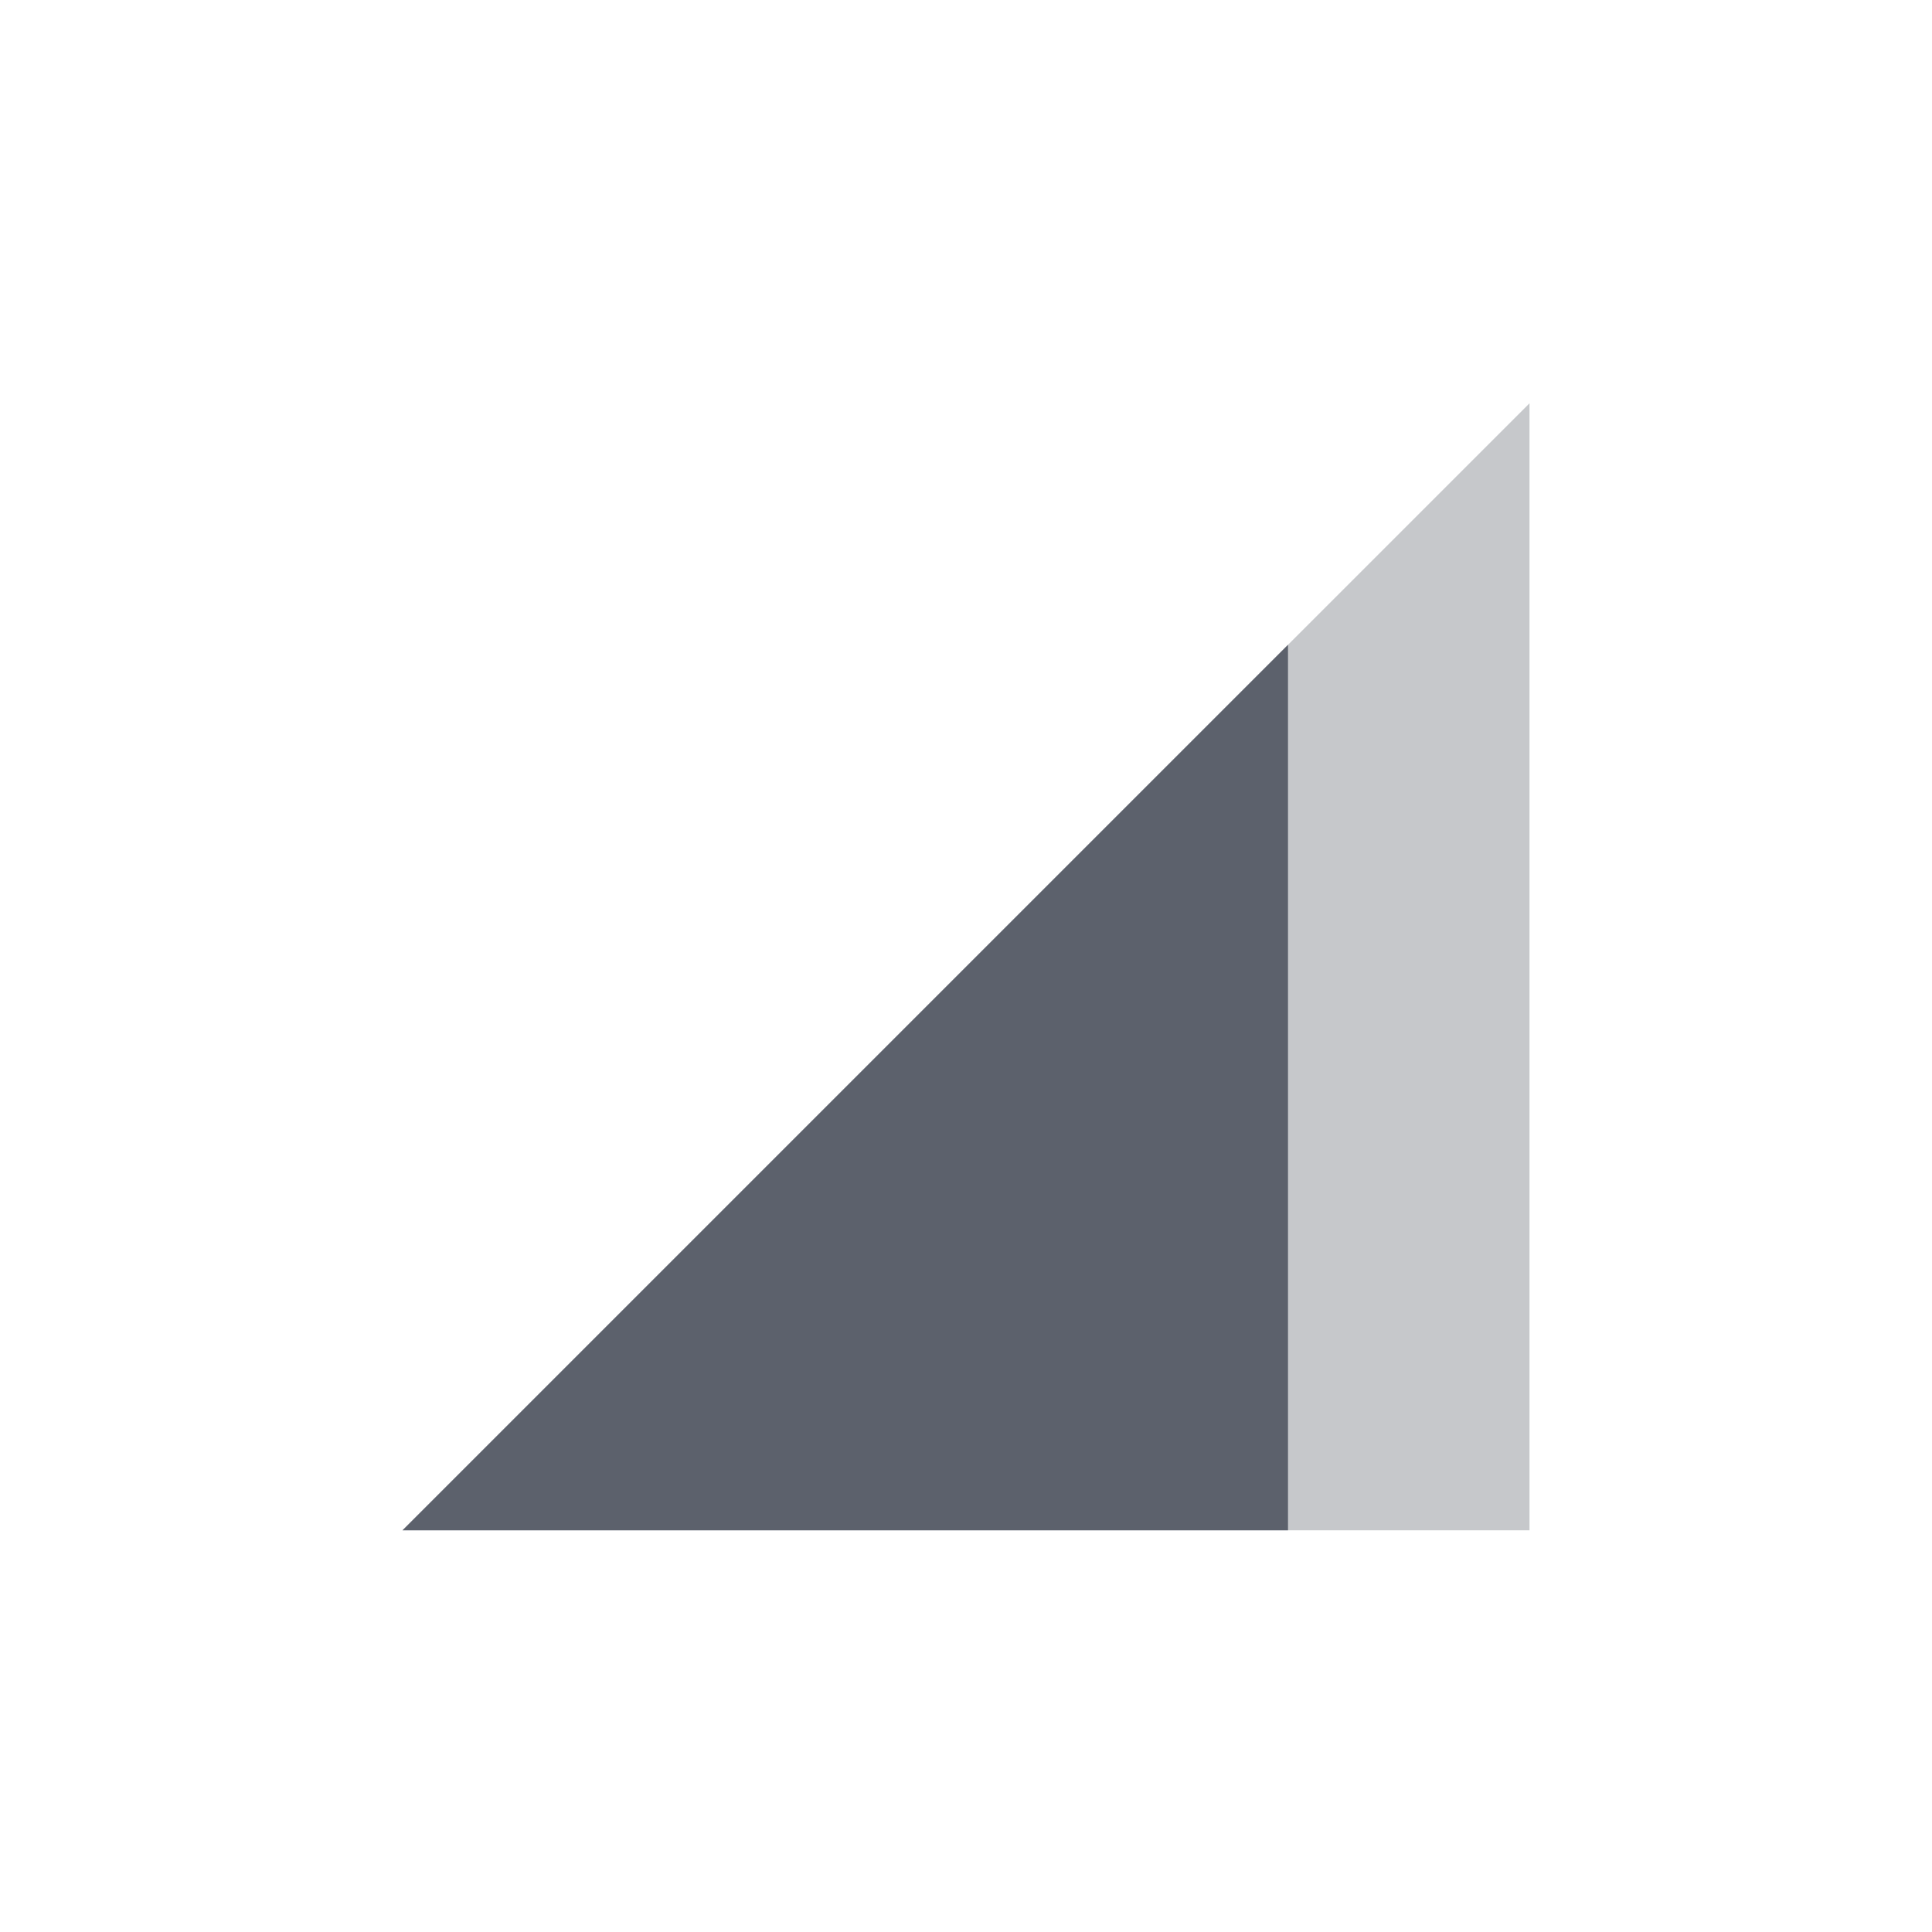 <svg xmlns="http://www.w3.org/2000/svg" width="24" height="24" version="1.1">
 <g transform="translate(-56 -596.36)">
  <path opacity=".35" style="fill:#5c616c" d="m61 615.37 14-14v14z"/>
  <path style="fill:#5c616c" d="m72 604.37-11 11h11v-11z"/>
 </g>
</svg>
